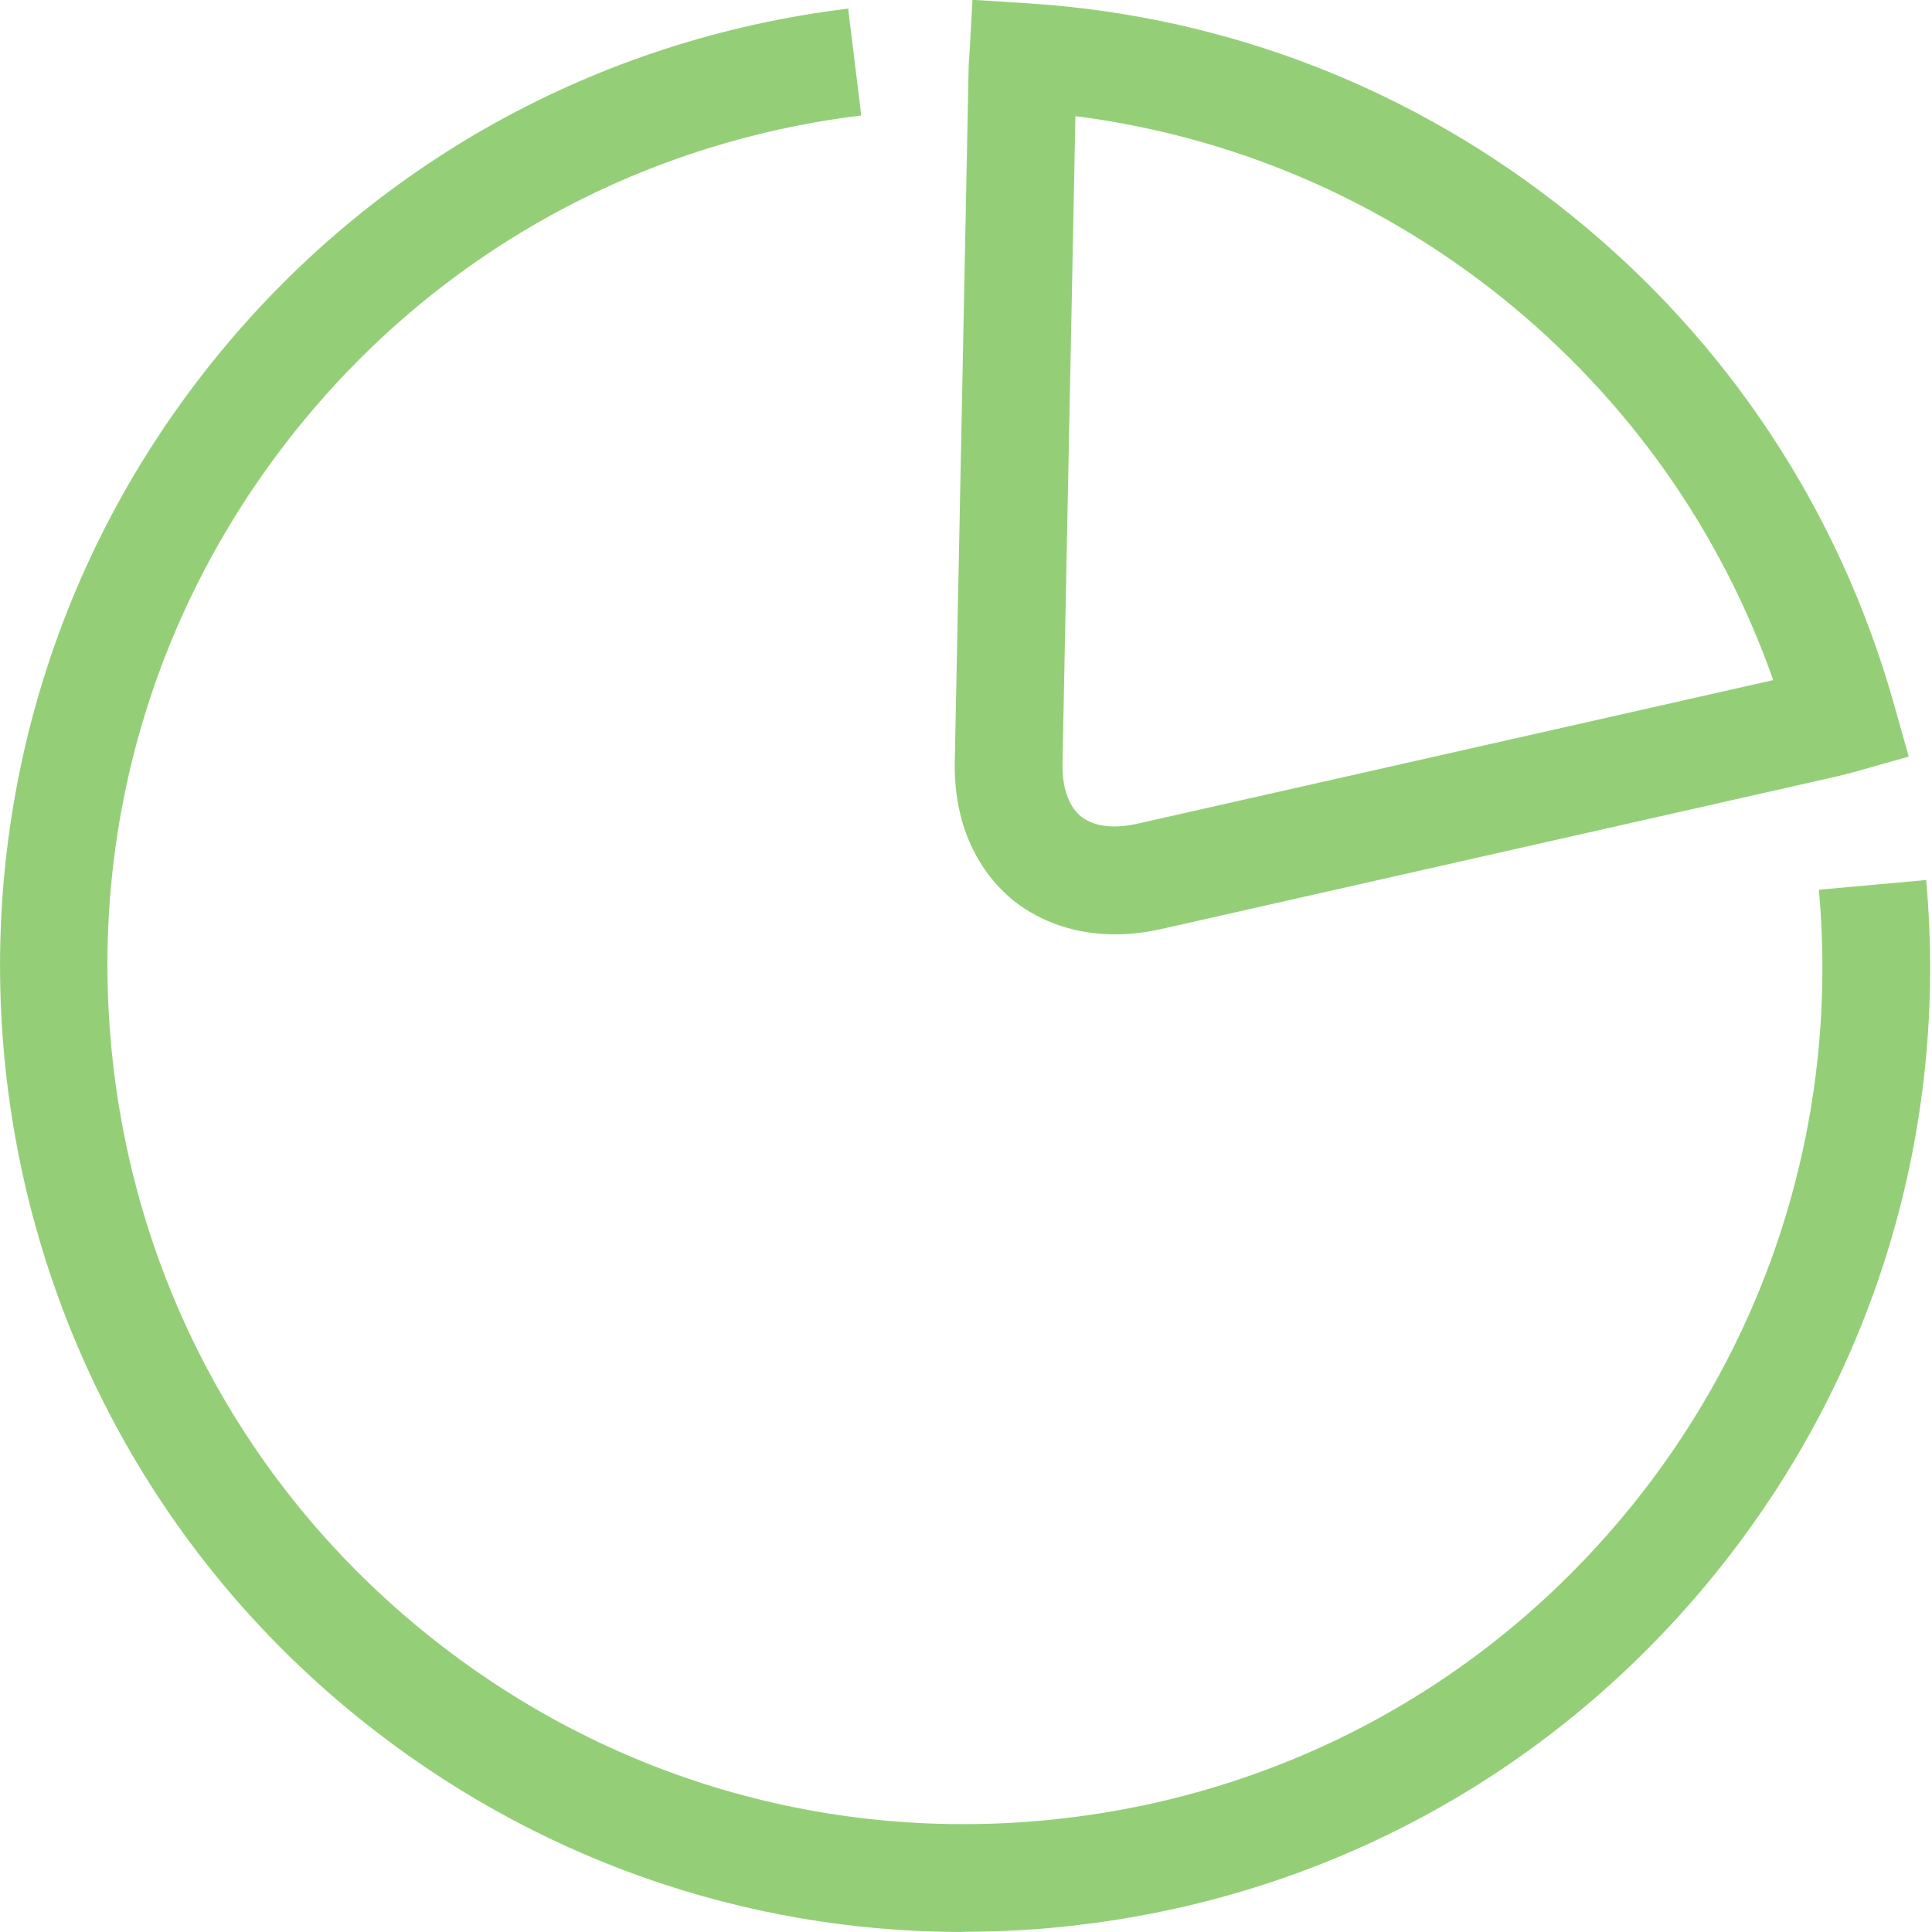 <svg width="44" height="44" viewBox="0 0 44 44" fill="none" xmlns="http://www.w3.org/2000/svg">
<g clip-path="url(#clip0_1_3172)">
<path d="M21.931 44C16.937 44 12.123 42.312 8.179 39.133C-1.256 31.523 -2.748 17.658 4.857 8.218C8.463 3.738 13.6 0.893 19.316 0.196L19.615 2.63C14.537 3.248 9.974 5.779 6.771 9.759C3.498 13.821 2.002 18.914 2.561 24.1C3.12 29.286 5.662 33.947 9.724 37.219C13.787 40.492 18.884 41.988 24.066 41.429C29.252 40.87 33.913 38.328 37.185 34.266C40.374 30.306 41.88 25.336 41.424 20.263L43.867 20.042C44.383 25.748 42.685 31.346 39.094 35.801C35.409 40.374 30.164 43.239 24.326 43.867C23.526 43.956 22.726 43.995 21.931 43.995V44Z" fill="#94CF78"/>
<path d="M25.39 21.279C24.527 21.279 23.727 21.019 23.084 20.513C22.186 19.777 21.715 18.654 21.745 17.334L22.059 1.595C22.059 1.501 22.064 1.408 22.074 1.32L22.147 -0.005L23.384 0.074C27.937 0.358 32.22 2.026 35.772 4.892C39.349 7.772 41.895 11.628 43.137 16.049L43.47 17.231L42.288 17.565C42.126 17.609 41.964 17.653 41.792 17.692L26.435 21.161C26.082 21.24 25.734 21.279 25.395 21.279H25.39ZM24.492 2.645L24.198 17.383C24.188 17.933 24.335 18.364 24.62 18.595C24.993 18.884 25.518 18.845 25.891 18.762L40.384 15.489C39.182 12.075 37.072 9.091 34.232 6.8C31.405 4.524 28.059 3.101 24.492 2.645Z" fill="#94CF78"/>
</g>
<defs>
<clipPath id="clip0_1_3172">
<rect width="43.844" height="43.889" fill="white" transform="scale(1.003)"/>
</clipPath>
</defs>
</svg>

